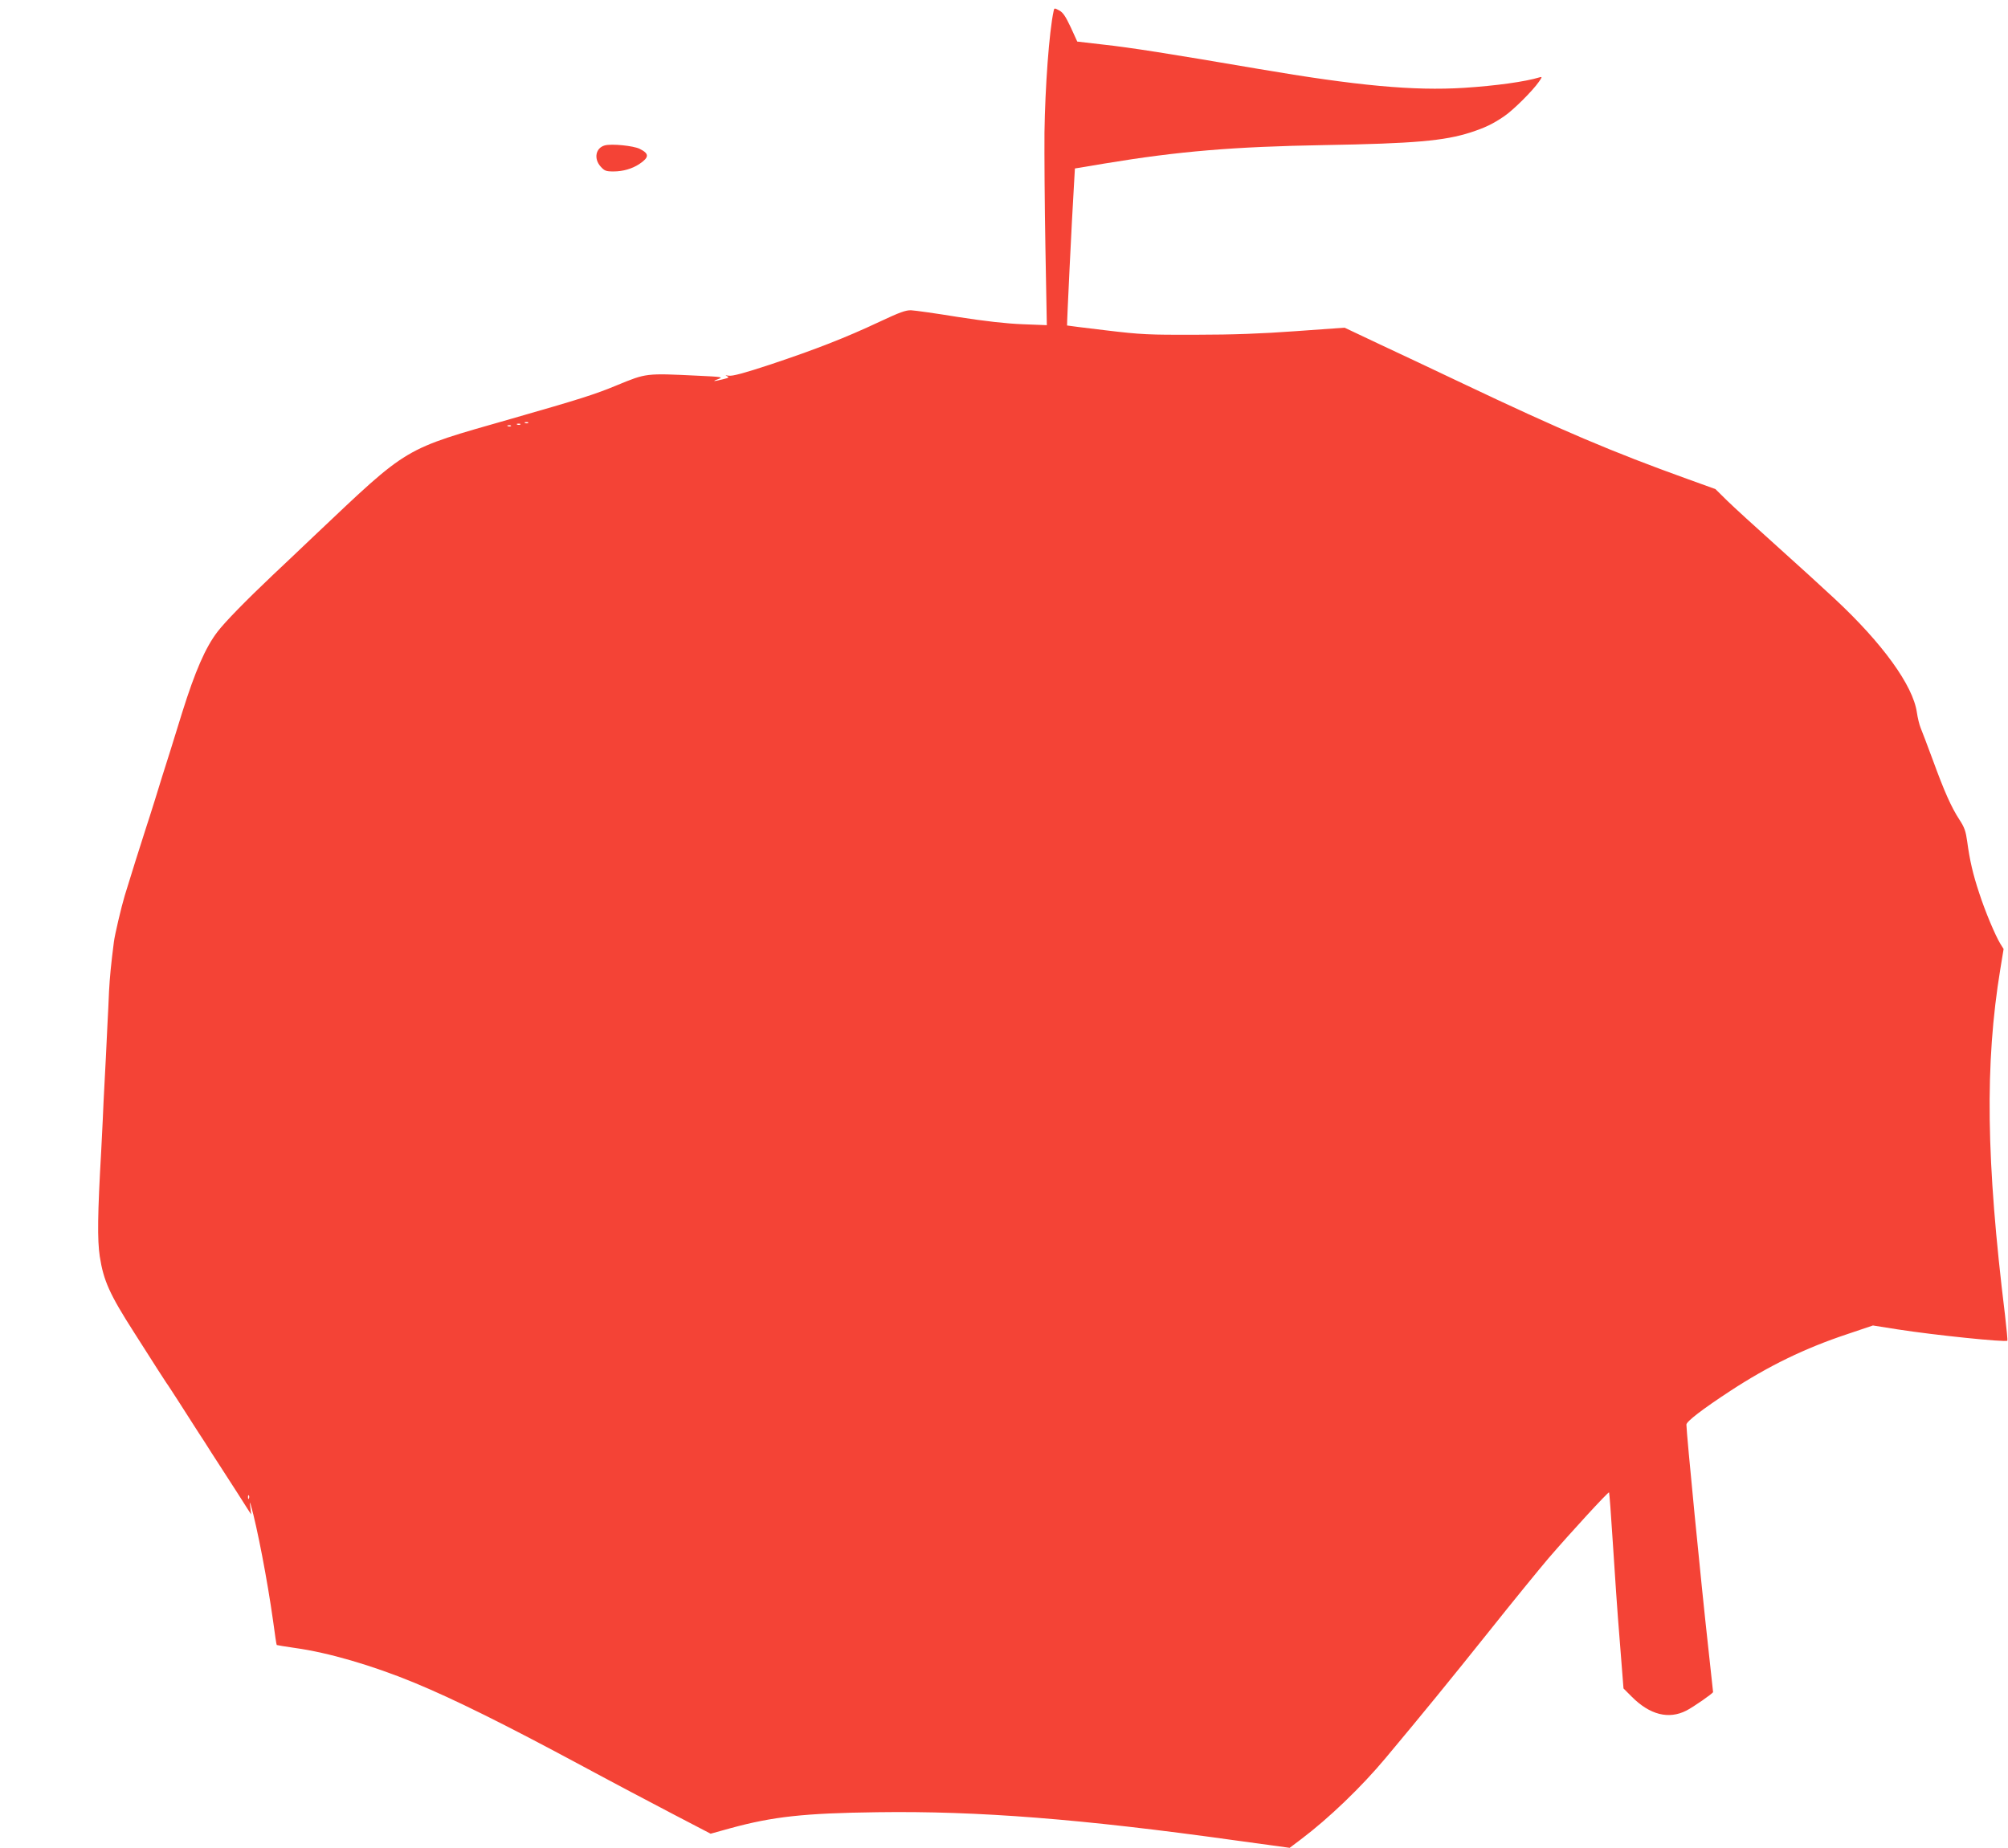<?xml version="1.0" standalone="no"?>
<!DOCTYPE svg PUBLIC "-//W3C//DTD SVG 20010904//EN"
 "http://www.w3.org/TR/2001/REC-SVG-20010904/DTD/svg10.dtd">
<svg version="1.0" xmlns="http://www.w3.org/2000/svg"
 width="1280pt" height="1178pt" viewBox="0 0 1280 1178"
 preserveAspectRatio="xMidYMid meet">
<g transform="translate(0,1178) scale(0.1,-0.1)"
fill="#f44336" stroke="none">
<path d="M6716 11708 c-28 -129 -54 -484 -58 -773 -1 -132 1 -462 6 -734 l9
-494 -154 6 c-104 4 -237 19 -411 46 -141 23 -276 42 -300 43 -35 1 -73 -13
-203 -74 -217 -102 -405 -175 -689 -270 -172 -57 -248 -77 -270 -73 -22 3 -25
2 -12 -3 16 -7 12 -11 -26 -20 -60 -15 -73 -14 -28 2 32 12 19 14 -135 21
-329 16 -325 16 -510 -60 -142 -59 -233 -88 -680 -216 -692 -198 -642 -168
-1250 -743 -93 -89 -212 -201 -265 -251 -175 -166 -305 -299 -354 -363 -77
-101 -142 -251 -224 -512 -11 -36 -45 -146 -76 -245 -32 -99 -75 -238 -97
-310 -22 -71 -49 -155 -59 -185 -19 -57 -111 -350 -135 -430 -22 -73 -64 -252
-69 -295 -18 -140 -26 -222 -31 -315 -2 -58 -7 -152 -10 -210 -6 -132 -14
-290 -20 -400 -3 -47 -7 -141 -10 -210 -3 -69 -8 -159 -10 -200 -23 -399 -25
-565 -9 -670 24 -154 62 -240 219 -485 143 -224 187 -294 205 -320 12 -16 48
-73 82 -125 33 -52 76 -119 94 -147 19 -29 49 -77 68 -105 18 -29 68 -107 111
-173 43 -66 88 -136 100 -155 12 -19 36 -57 54 -85 l32 -50 -5 45 c-5 36 -4
39 3 15 40 -139 106 -482 142 -740 11 -82 21 -151 23 -152 1 -1 54 -10 117
-19 211 -29 492 -111 759 -221 254 -105 577 -265 1075 -533 187 -101 447 -238
577 -306 l238 -124 126 35 c271 74 469 96 937 102 641 9 1302 -43 2270 -178
l358 -49 73 55 c175 132 384 332 539 518 236 282 408 493 659 807 151 190 322
399 378 465 143 166 382 426 387 421 2 -2 13 -147 24 -322 11 -176 30 -456 44
-623 l24 -305 52 -52 c115 -116 236 -147 349 -89 45 23 170 110 170 118 0 2
-14 126 -30 277 -47 422 -140 1377 -140 1428 0 20 103 99 280 215 245 160 475
272 746 362 l163 55 158 -25 c238 -37 688 -83 699 -72 2 2 -5 75 -15 163 -121
986 -129 1602 -30 2206 l21 128 -20 32 c-33 54 -97 206 -135 323 -41 123 -61
211 -77 330 -9 65 -17 90 -50 140 -52 80 -96 179 -170 382 -34 92 -69 184 -77
203 -8 19 -19 64 -24 99 -25 172 -220 441 -524 724 -72 67 -238 219 -370 337
-132 118 -274 248 -315 288 l-75 74 -180 65 c-473 170 -805 311 -1430 608
-170 81 -410 194 -532 251 l-222 105 -308 -22 c-219 -16 -403 -23 -638 -23
-303 -1 -350 1 -575 28 -135 16 -246 30 -248 31 -2 2 30 672 44 896 l6 105
192 32 c471 78 822 107 1396 117 577 10 767 27 935 81 94 31 140 53 215 104
57 39 179 160 220 219 21 30 21 33 4 28 -92 -28 -279 -54 -482 -67 -322 -20
-679 13 -1312 121 -573 98 -815 136 -989 155 l-164 19 -42 92 c-33 70 -50 95
-74 107 -30 16 -31 16 -35 -6z m-3349 -2624 c-3 -3 -12 -4 -19 -1 -8 3 -5 6 6
6 11 1 17 -2 13 -5z m-50 -10 c-3 -3 -12 -4 -19 -1 -8 3 -5 6 6 6 11 1 17 -2
13 -5z m-60 -10 c-3 -3 -12 -4 -19 -1 -8 3 -5 6 6 6 11 1 17 -2 13 -5z m-1670
-6836 c-3 -8 -6 -5 -6 6 -1 11 2 17 5 13 3 -3 4 -12 1 -19z"/>
<path d="M3855 10853 c-58 -16 -71 -84 -27 -134 25 -28 34 -32 83 -32 60 0
118 17 164 47 64 43 65 66 3 97 -40 20 -180 34 -223 22z"/>
</g>
</svg>
